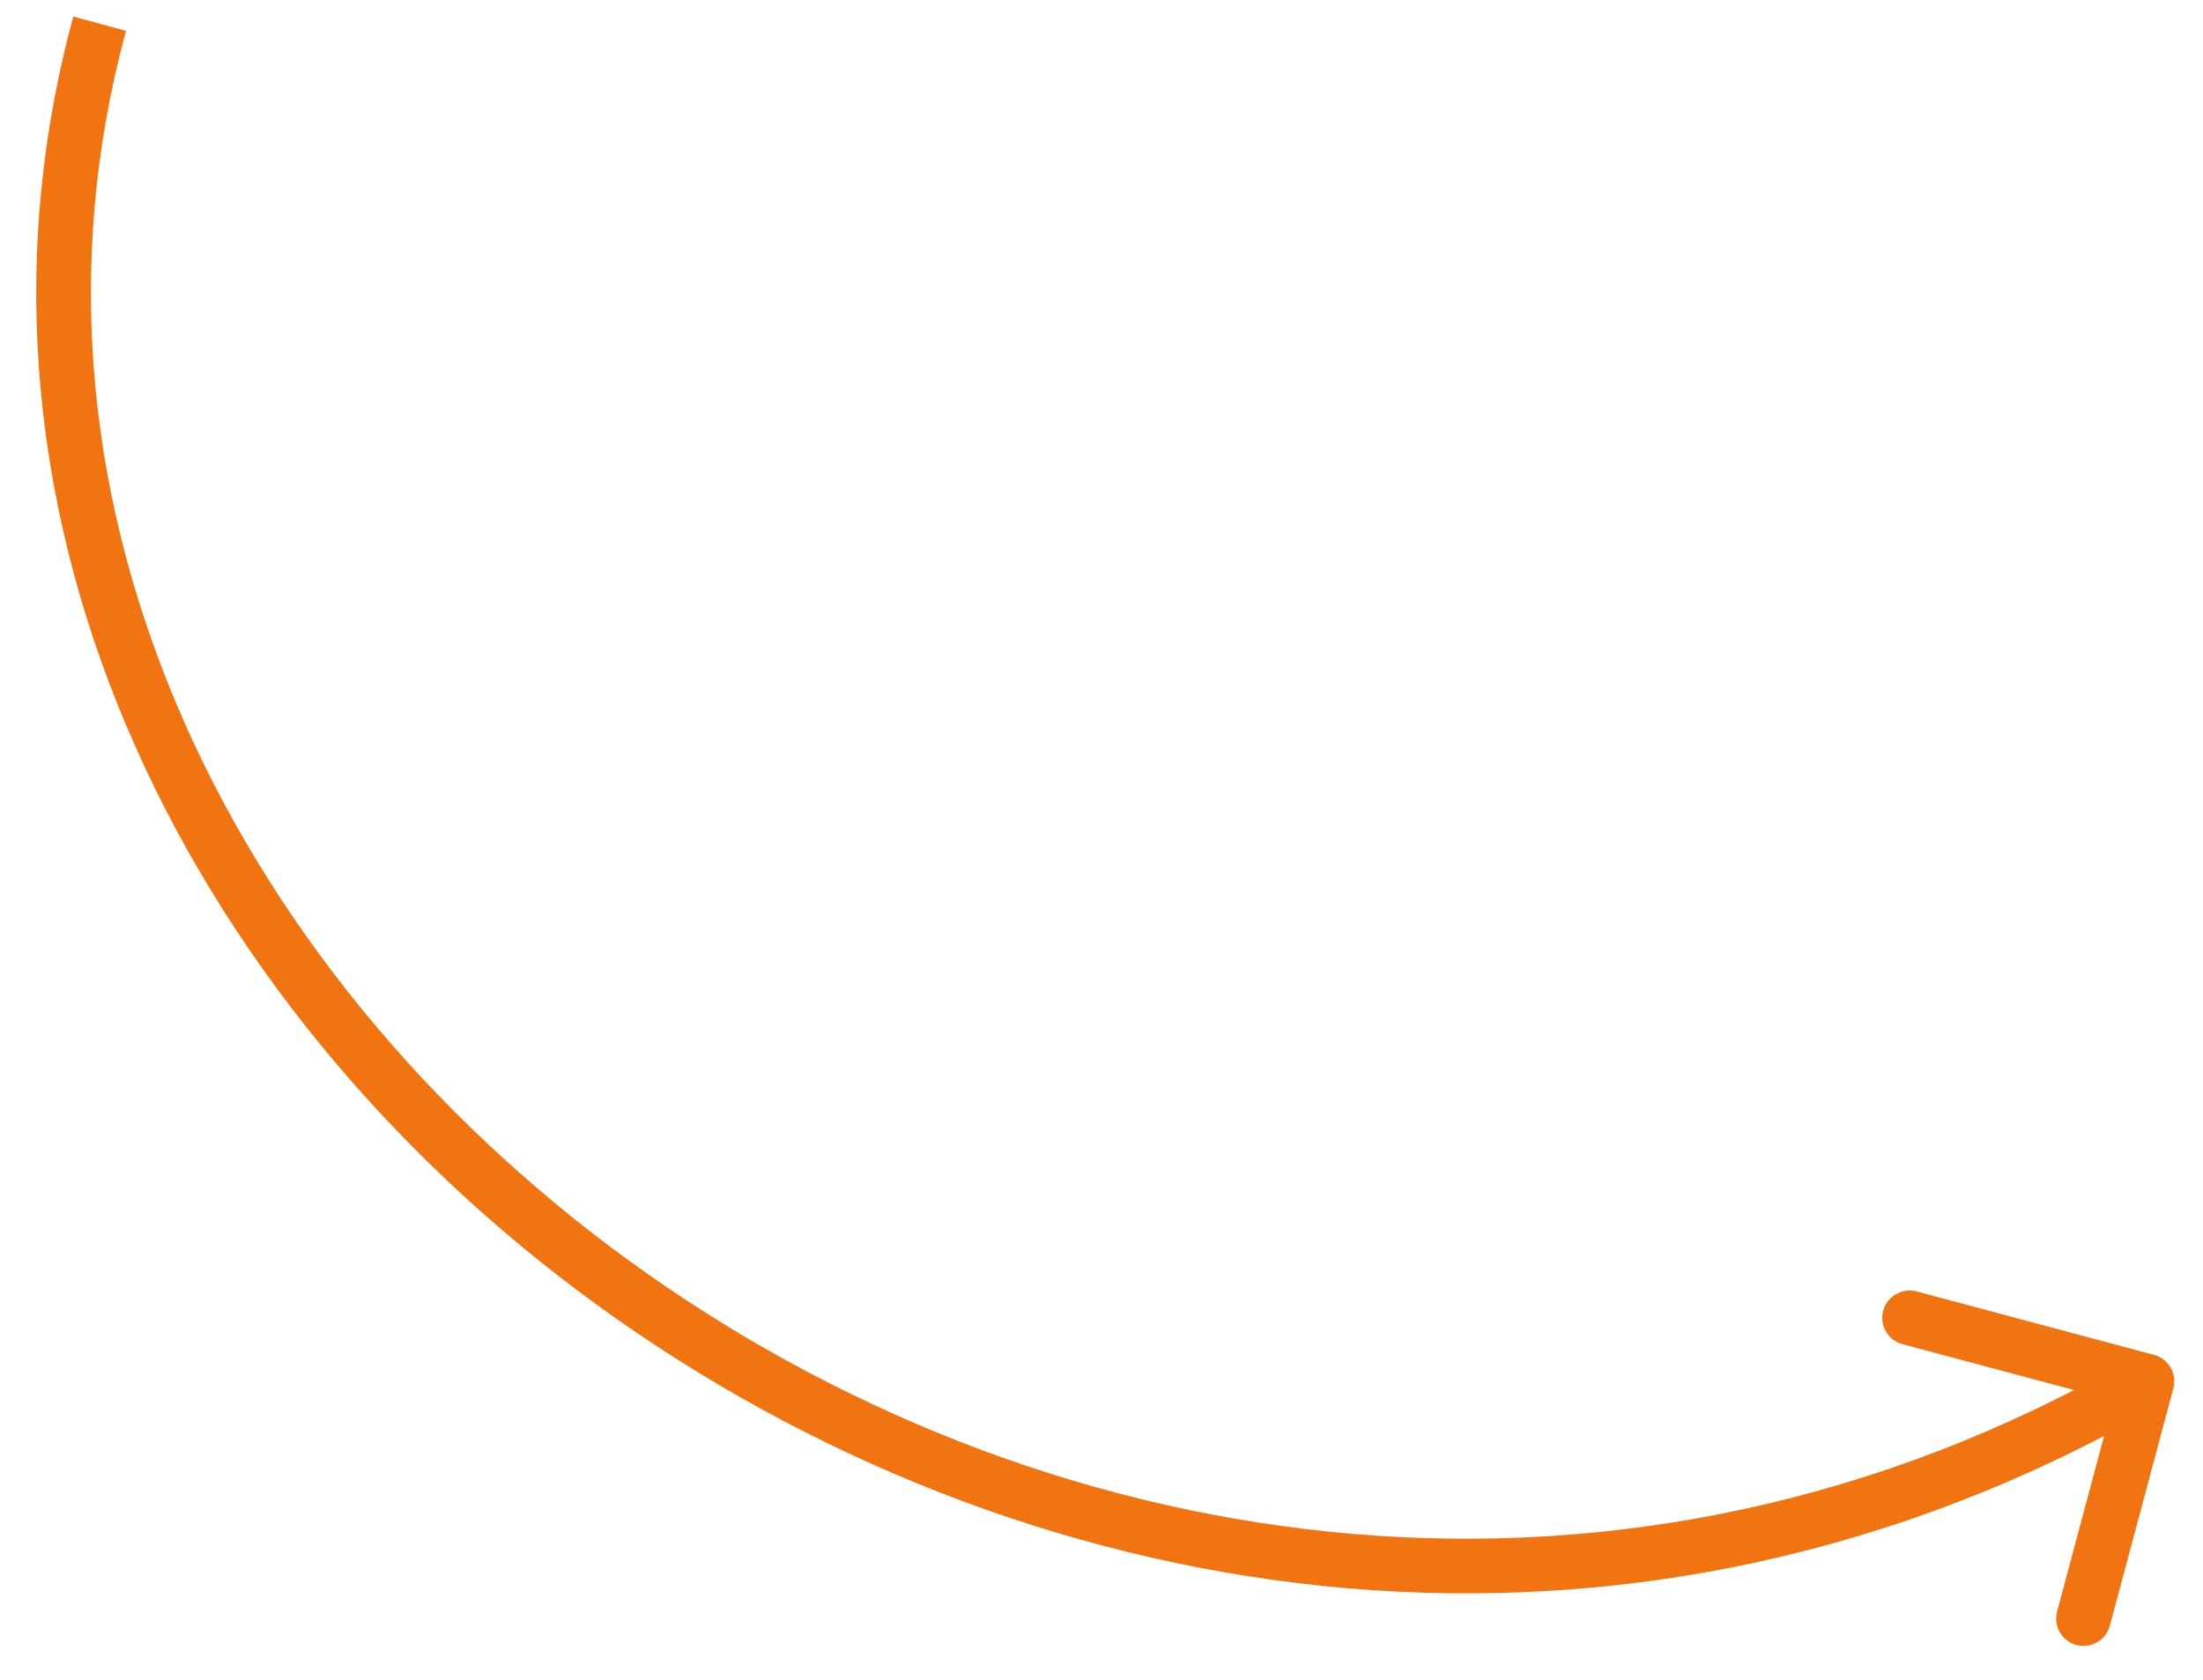 <?xml version="1.0" encoding="UTF-8"?> <svg xmlns="http://www.w3.org/2000/svg" width="59" height="45" viewBox="0 0 59 45" fill="none"> <path d="M57.688 36.296C58.078 36.401 58.31 36.801 58.206 37.192L56.506 43.549C56.401 43.939 56.001 44.171 55.61 44.067C55.22 43.962 54.989 43.562 55.093 43.171L56.604 37.52L50.953 36.009C50.563 35.905 50.331 35.504 50.435 35.114C50.54 34.724 50.941 34.492 51.331 34.596L57.688 36.296ZM3.375 0.827C-0.107 13.633 6.426 26.462 17.37 34.145C28.298 41.819 43.491 44.255 57.133 36.37L57.865 37.636C43.651 45.852 27.844 43.287 16.529 35.342C5.23 27.408 -1.723 14.002 1.964 0.443L3.375 0.827Z" fill="#F27411"></path> </svg> 